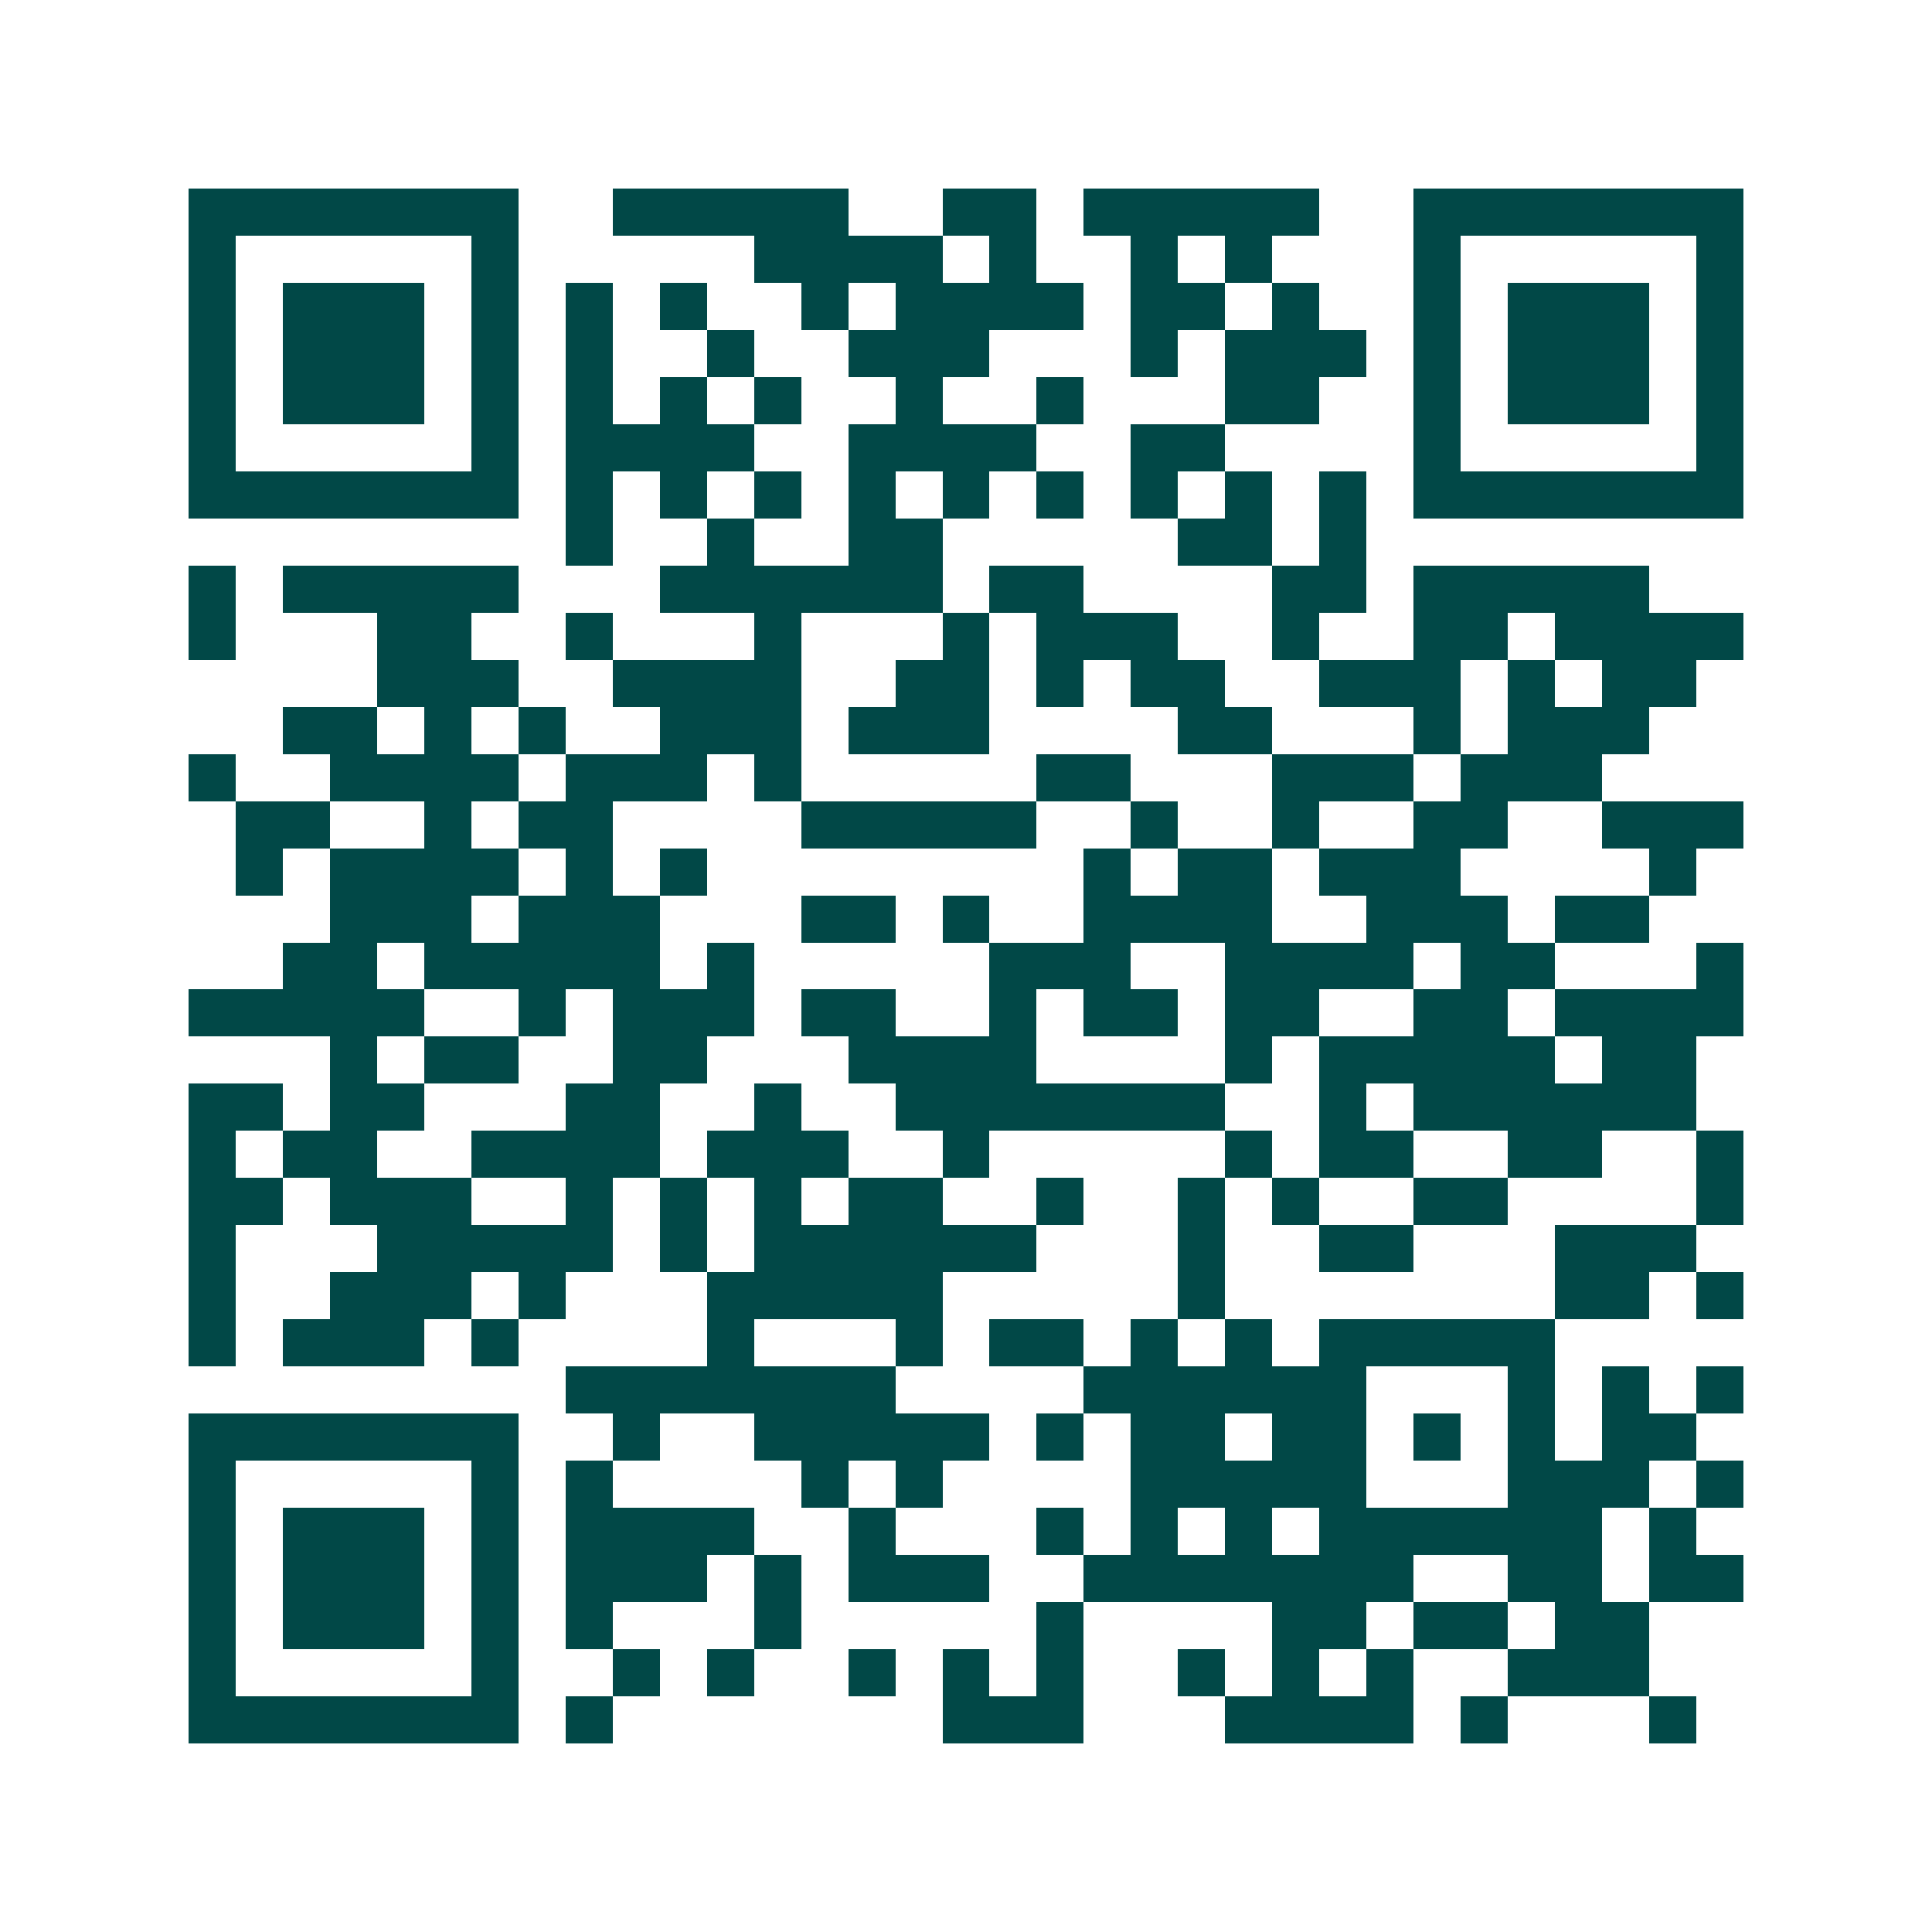 <svg xmlns="http://www.w3.org/2000/svg" width="200" height="200" viewBox="0 0 41 41" shape-rendering="crispEdges"><path fill="#ffffff" d="M0 0h41v41H0z"/><path stroke="#014847" d="M4 4.5h7m2 0h5m2 0h2m1 0h5m2 0h7M4 5.5h1m5 0h1m5 0h4m1 0h1m2 0h1m1 0h1m3 0h1m5 0h1M4 6.5h1m1 0h3m1 0h1m1 0h1m1 0h1m2 0h1m1 0h4m1 0h2m1 0h1m2 0h1m1 0h3m1 0h1M4 7.5h1m1 0h3m1 0h1m1 0h1m2 0h1m2 0h3m3 0h1m1 0h3m1 0h1m1 0h3m1 0h1M4 8.5h1m1 0h3m1 0h1m1 0h1m1 0h1m1 0h1m2 0h1m2 0h1m3 0h2m2 0h1m1 0h3m1 0h1M4 9.5h1m5 0h1m1 0h4m2 0h4m2 0h2m4 0h1m5 0h1M4 10.5h7m1 0h1m1 0h1m1 0h1m1 0h1m1 0h1m1 0h1m1 0h1m1 0h1m1 0h1m1 0h7M12 11.5h1m2 0h1m2 0h2m5 0h2m1 0h1M4 12.5h1m1 0h5m3 0h6m1 0h2m4 0h2m1 0h5M4 13.5h1m3 0h2m2 0h1m3 0h1m3 0h1m1 0h3m2 0h1m2 0h2m1 0h4M8 14.5h3m2 0h4m2 0h2m1 0h1m1 0h2m2 0h3m1 0h1m1 0h2M6 15.5h2m1 0h1m1 0h1m2 0h3m1 0h3m4 0h2m3 0h1m1 0h3M4 16.5h1m2 0h4m1 0h3m1 0h1m5 0h2m3 0h3m1 0h3M5 17.5h2m2 0h1m1 0h2m4 0h5m2 0h1m2 0h1m2 0h2m2 0h3M5 18.5h1m1 0h4m1 0h1m1 0h1m8 0h1m1 0h2m1 0h3m4 0h1M7 19.5h3m1 0h3m3 0h2m1 0h1m2 0h4m2 0h3m1 0h2M6 20.5h2m1 0h5m1 0h1m5 0h3m2 0h4m1 0h2m3 0h1M4 21.5h5m2 0h1m1 0h3m1 0h2m2 0h1m1 0h2m1 0h2m2 0h2m1 0h4M7 22.5h1m1 0h2m2 0h2m3 0h4m4 0h1m1 0h5m1 0h2M4 23.5h2m1 0h2m3 0h2m2 0h1m2 0h7m2 0h1m1 0h6M4 24.5h1m1 0h2m2 0h4m1 0h3m2 0h1m5 0h1m1 0h2m2 0h2m2 0h1M4 25.5h2m1 0h3m2 0h1m1 0h1m1 0h1m1 0h2m2 0h1m2 0h1m1 0h1m2 0h2m4 0h1M4 26.5h1m3 0h5m1 0h1m1 0h6m3 0h1m2 0h2m3 0h3M4 27.5h1m2 0h3m1 0h1m3 0h5m5 0h1m7 0h2m1 0h1M4 28.5h1m1 0h3m1 0h1m4 0h1m3 0h1m1 0h2m1 0h1m1 0h1m1 0h5M12 29.5h7m4 0h6m3 0h1m1 0h1m1 0h1M4 30.5h7m2 0h1m2 0h5m1 0h1m1 0h2m1 0h2m1 0h1m1 0h1m1 0h2M4 31.5h1m5 0h1m1 0h1m4 0h1m1 0h1m4 0h5m3 0h3m1 0h1M4 32.5h1m1 0h3m1 0h1m1 0h4m2 0h1m3 0h1m1 0h1m1 0h1m1 0h6m1 0h1M4 33.5h1m1 0h3m1 0h1m1 0h3m1 0h1m1 0h3m2 0h7m2 0h2m1 0h2M4 34.5h1m1 0h3m1 0h1m1 0h1m3 0h1m5 0h1m4 0h2m1 0h2m1 0h2M4 35.5h1m5 0h1m2 0h1m1 0h1m2 0h1m1 0h1m1 0h1m2 0h1m1 0h1m1 0h1m2 0h3M4 36.5h7m1 0h1m7 0h3m3 0h4m1 0h1m3 0h1"/></svg>
